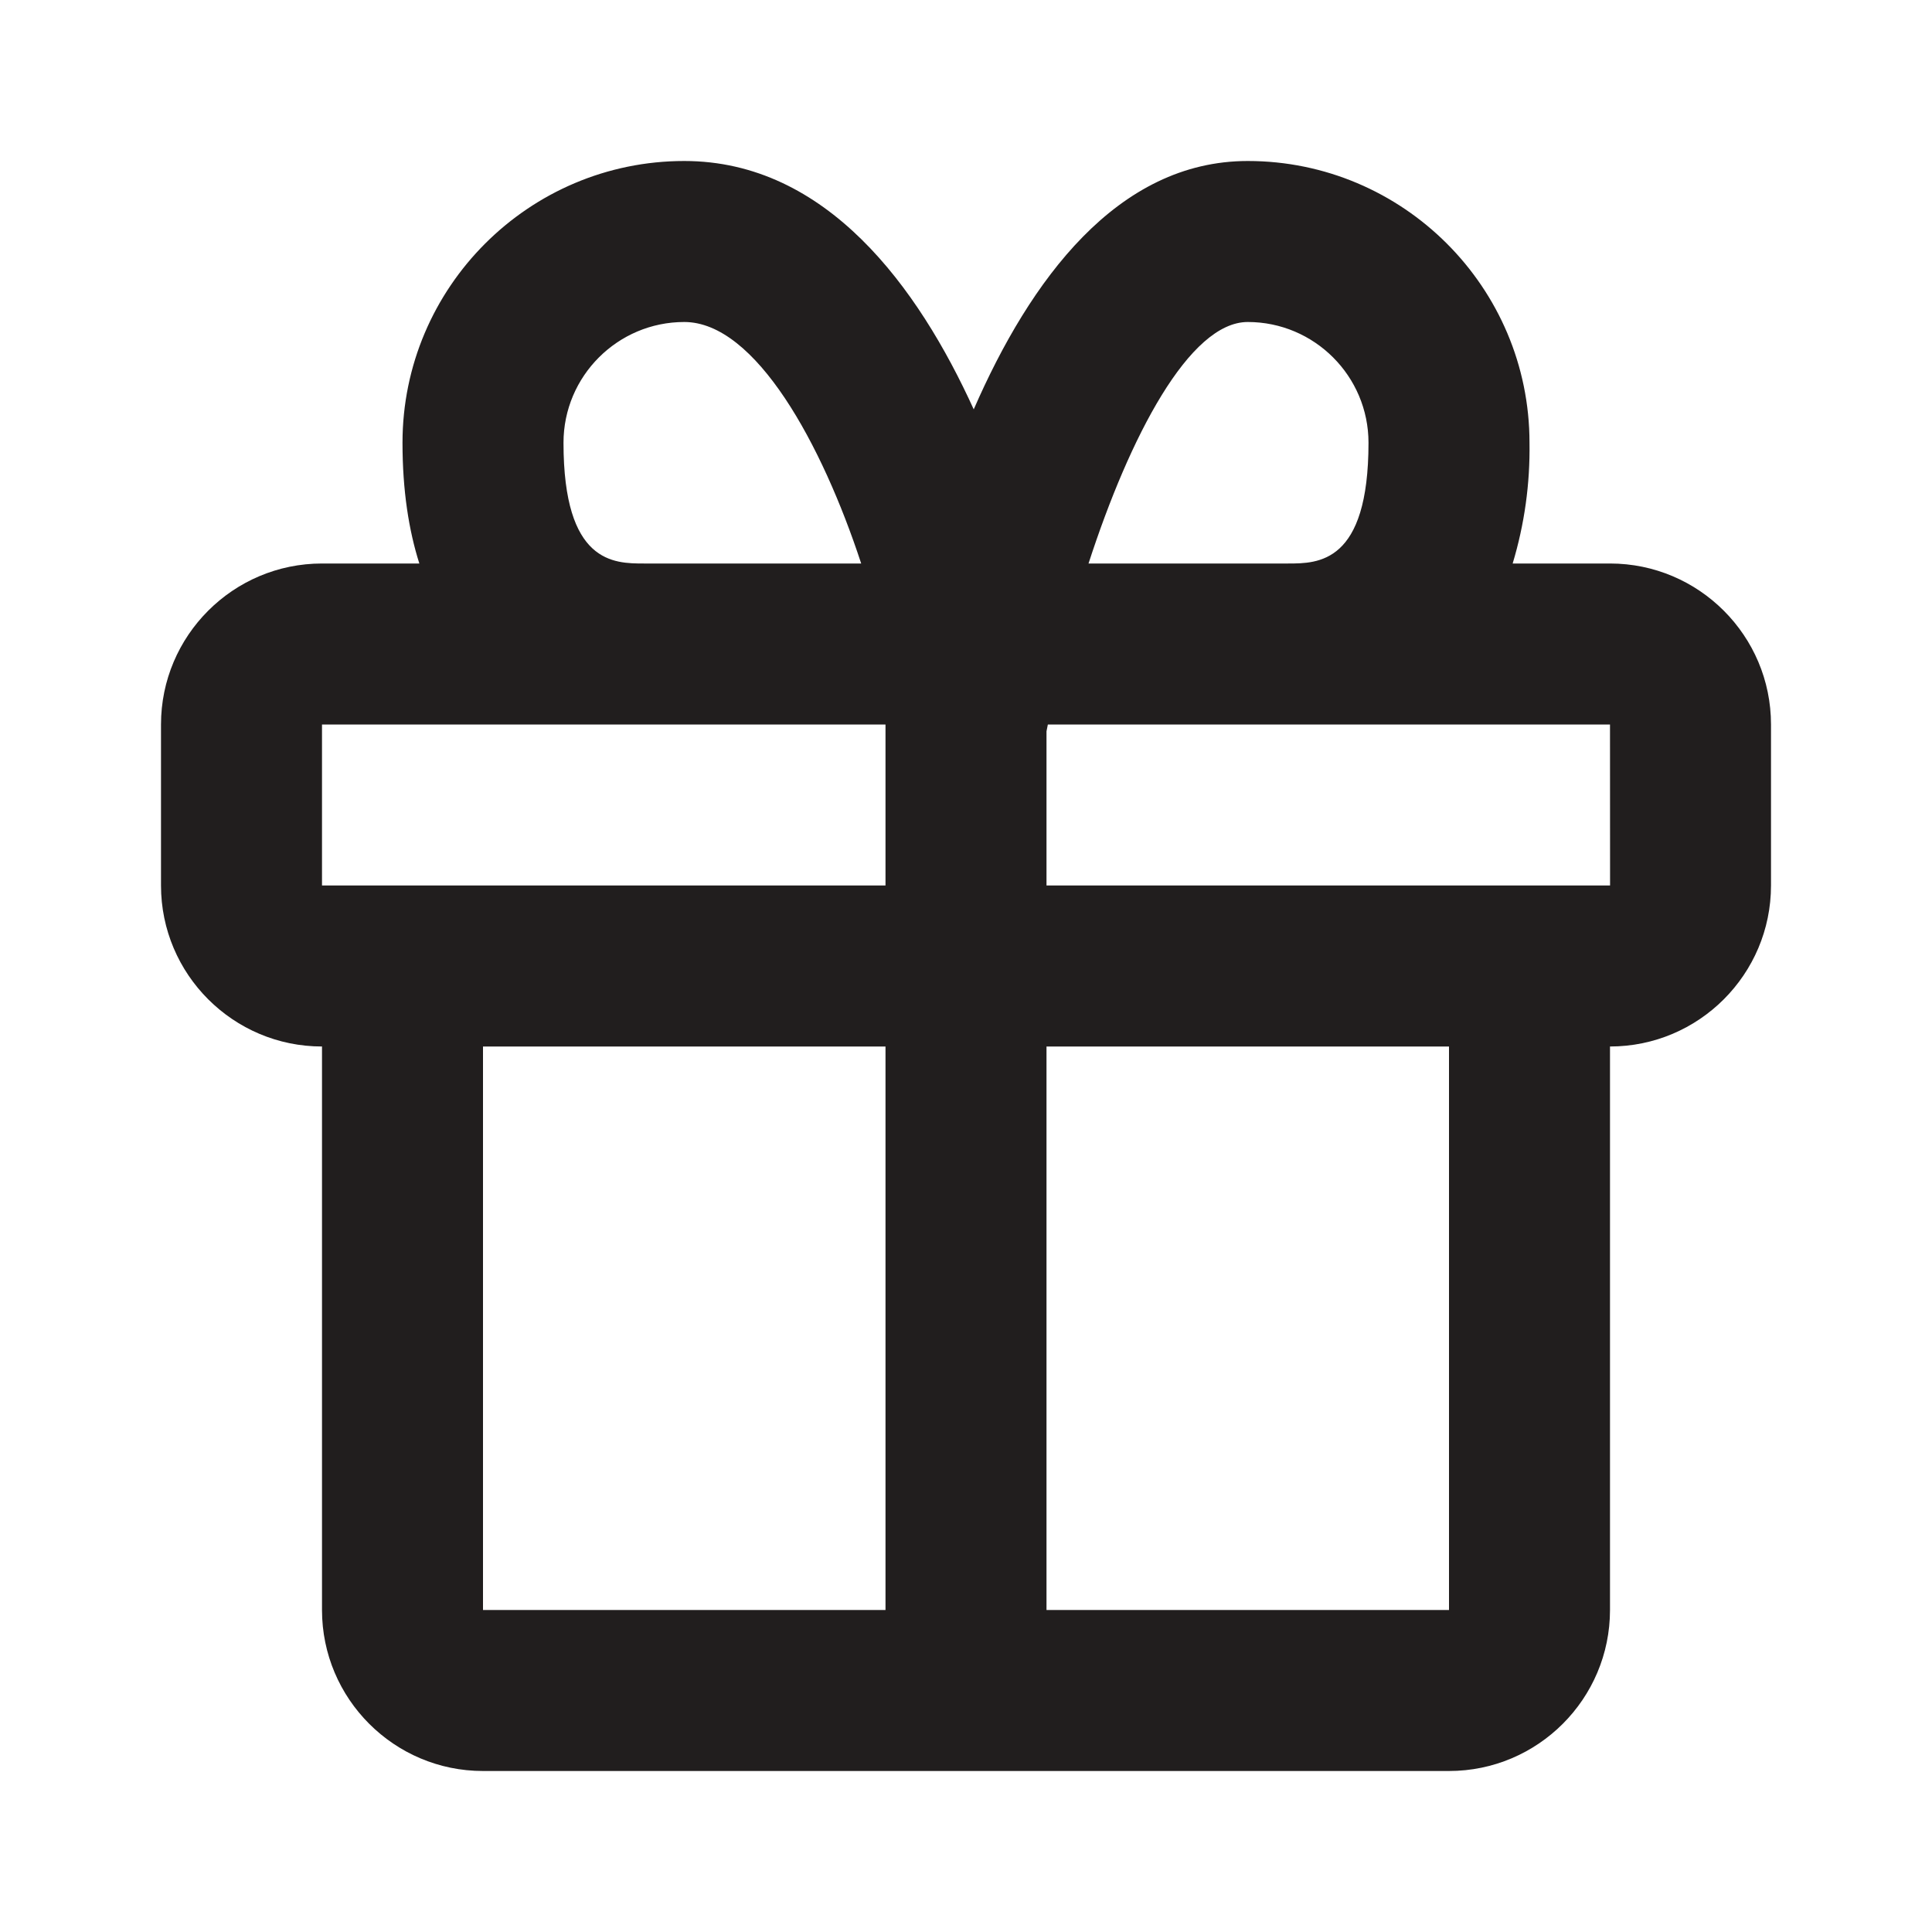 <?xml version="1.0" encoding="UTF-8"?> <svg xmlns="http://www.w3.org/2000/svg" width="60" height="60" viewBox="0 0 60 60" fill="none"><path d="M50 17.5H46.977C47.344 16.285 47.52 15.02 47.5 13.75C47.5 8.925 43.575 5 38.75 5C34.695 5 31.988 8.705 30.24 12.713C28.517 8.925 25.672 5 21.25 5C16.425 5 12.5 8.925 12.5 13.75C12.5 15.24 12.697 16.473 13.023 17.5H10C7.242 17.5 5 19.742 5 22.5V27.5C5 30.258 7.242 32.5 10 32.5V50C10 52.758 12.242 55 15 55H45C47.758 55 50 52.758 50 50V32.5C52.758 32.5 55 30.258 55 27.5V22.5C55 19.742 52.758 17.5 50 17.5ZM38.75 10C40.818 10 42.5 11.682 42.5 13.75C42.5 17.5 40.935 17.5 40 17.5H33.805C35.083 13.56 36.938 10 38.75 10ZM17.5 13.75C17.5 11.682 19.183 10 21.25 10C23.47 10 25.535 13.812 26.745 17.5H20C19.065 17.5 17.5 17.5 17.5 13.75ZM10 22.5H27.5V27.5H10V22.5ZM15 50V32.5H27.5V50H15ZM45 50H32.5V32.5H45V50ZM32.5 27.5V22.712L32.542 22.5H50L50.002 27.5H32.5Z" fill="#211E1E"></path></svg> 